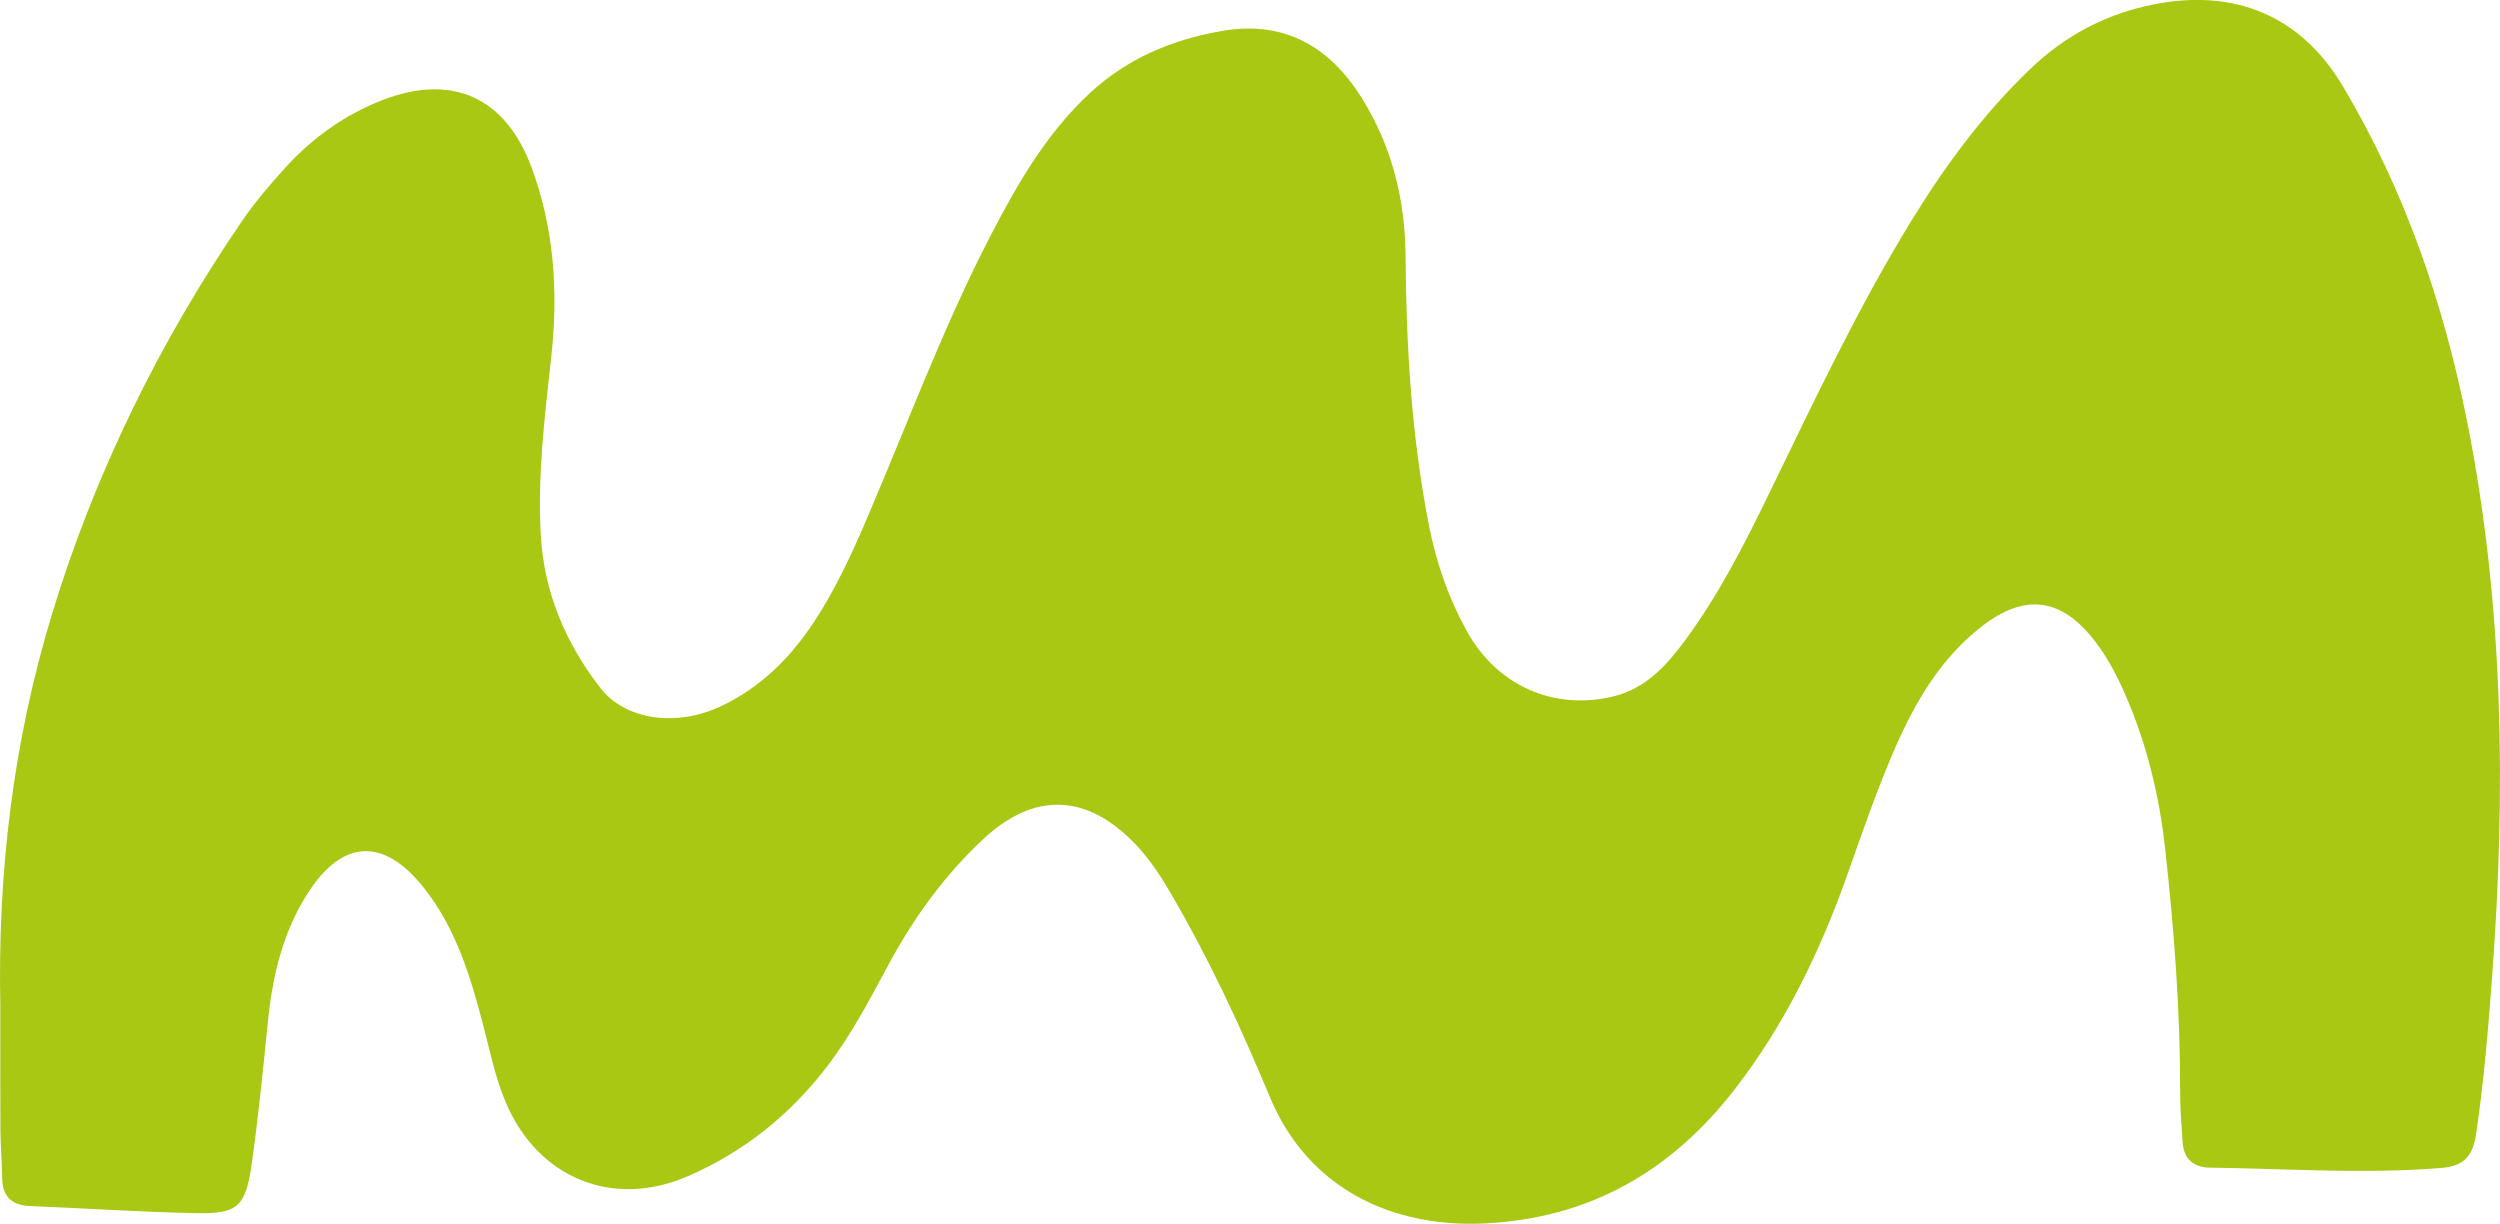 <?xml version="1.0" encoding="UTF-8"?>
<svg id="Camada_2" data-name="Camada 2" xmlns="http://www.w3.org/2000/svg" viewBox="0 0 418 204.63">
  <defs>
    <style>
      .cls-1 {
        fill: #a8c813;
      }
    </style>
  </defs>
  <g id="Camada_1-2" data-name="Camada 1">
    <path class="cls-1" d="M.06,168.44c-.49-22.4,2.12-44.39,8.65-65.82,7.15-23.47,17.86-45.29,31.68-65.56,2.18-3.2,4.72-6.17,7.33-9.04,4.56-5.01,10-8.89,16.35-11.33,11.6-4.45,20.47-.35,24.78,11.24,3.85,10.35,4.51,20.99,3.31,31.86-1.09,9.86-2.3,19.71-1.74,29.67.54,9.6,4.14,18.03,9.93,25.53,4.17,5.4,12.69,6.63,20.2,3.09,6.62-3.12,11.64-8.12,15.61-14.18,3.32-5.06,5.9-10.52,8.3-16.07,7.01-16.22,13.08-32.86,21.24-48.58,4.48-8.63,9.31-17.01,16.59-23.74,6.26-5.79,13.74-8.88,21.92-10.32,10.35-1.83,18.02,2.45,23.47,11.18,5.05,8.1,7.26,16.96,7.33,26.44.11,15.12,1,30.17,3.91,45.05,1.21,6.2,3.26,12.09,6.29,17.59,5.1,9.26,14.68,13.42,24.61,10.97,5.4-1.33,8.85-5.19,11.95-9.38,5.66-7.67,9.95-16.14,14.1-24.68,7.45-15.32,14.71-30.75,23.62-45.3,5.65-9.23,12.02-17.89,19.86-25.43,5.93-5.7,12.8-9.34,20.89-10.92,13.41-2.62,24.47,1.92,31.47,13.68,10.36,17.41,16.86,36.32,20.8,56.13,6.11,30.71,6.49,61.69,4.17,92.78-.66,8.82-1.38,17.62-2.69,26.37-.54,3.62-2.05,5.3-5.71,5.6-12.94,1.08-25.87.12-38.8-.04-2.84-.04-4.39-1.55-4.56-4.38-.18-2.8-.41-5.6-.4-8.4.01-13.6-1.02-27.14-2.52-40.65-.98-8.82-3.07-17.41-6.62-25.58-1.38-3.17-2.97-6.24-5.09-8.99-5.61-7.3-11.7-8.11-18.92-2.51-6.87,5.32-11.12,12.61-14.51,20.34-3.02,6.9-5.46,14.06-7.98,21.17-4.57,12.89-10.45,25.07-18.86,35.93-10.63,13.71-24.31,21.58-41.9,22.4-15.17.71-29.37-5.66-35.82-21.18-4.79-11.54-10.08-22.89-16.38-33.73-1.74-3-3.59-5.87-5.99-8.4-8.05-8.49-16.84-9.02-25.49-.99-6.51,6.05-11.7,13.24-15.92,21.09-3.17,5.89-6.27,11.82-10.37,17.14-6.17,8.02-13.89,14.16-23.16,18.18-12.55,5.44-25.03.31-30.4-12.28-1.79-4.19-2.67-8.64-3.81-13.01-2.13-8.16-4.55-16.18-9.94-22.97-6.71-8.45-13.65-8.14-19.48,1.08-4.14,6.54-5.82,13.83-6.58,21.44-.8,7.94-1.59,15.88-2.71,23.77-1,7.02-2.34,8.27-9.14,8.14-9.27-.17-18.53-.82-27.79-1.18-3.17-.12-4.75-1.55-4.78-4.76-.03-2.58-.27-5.17-.29-7.75-.04-6.9-.02-13.8-.02-20.7"/>
  </g>
</svg>